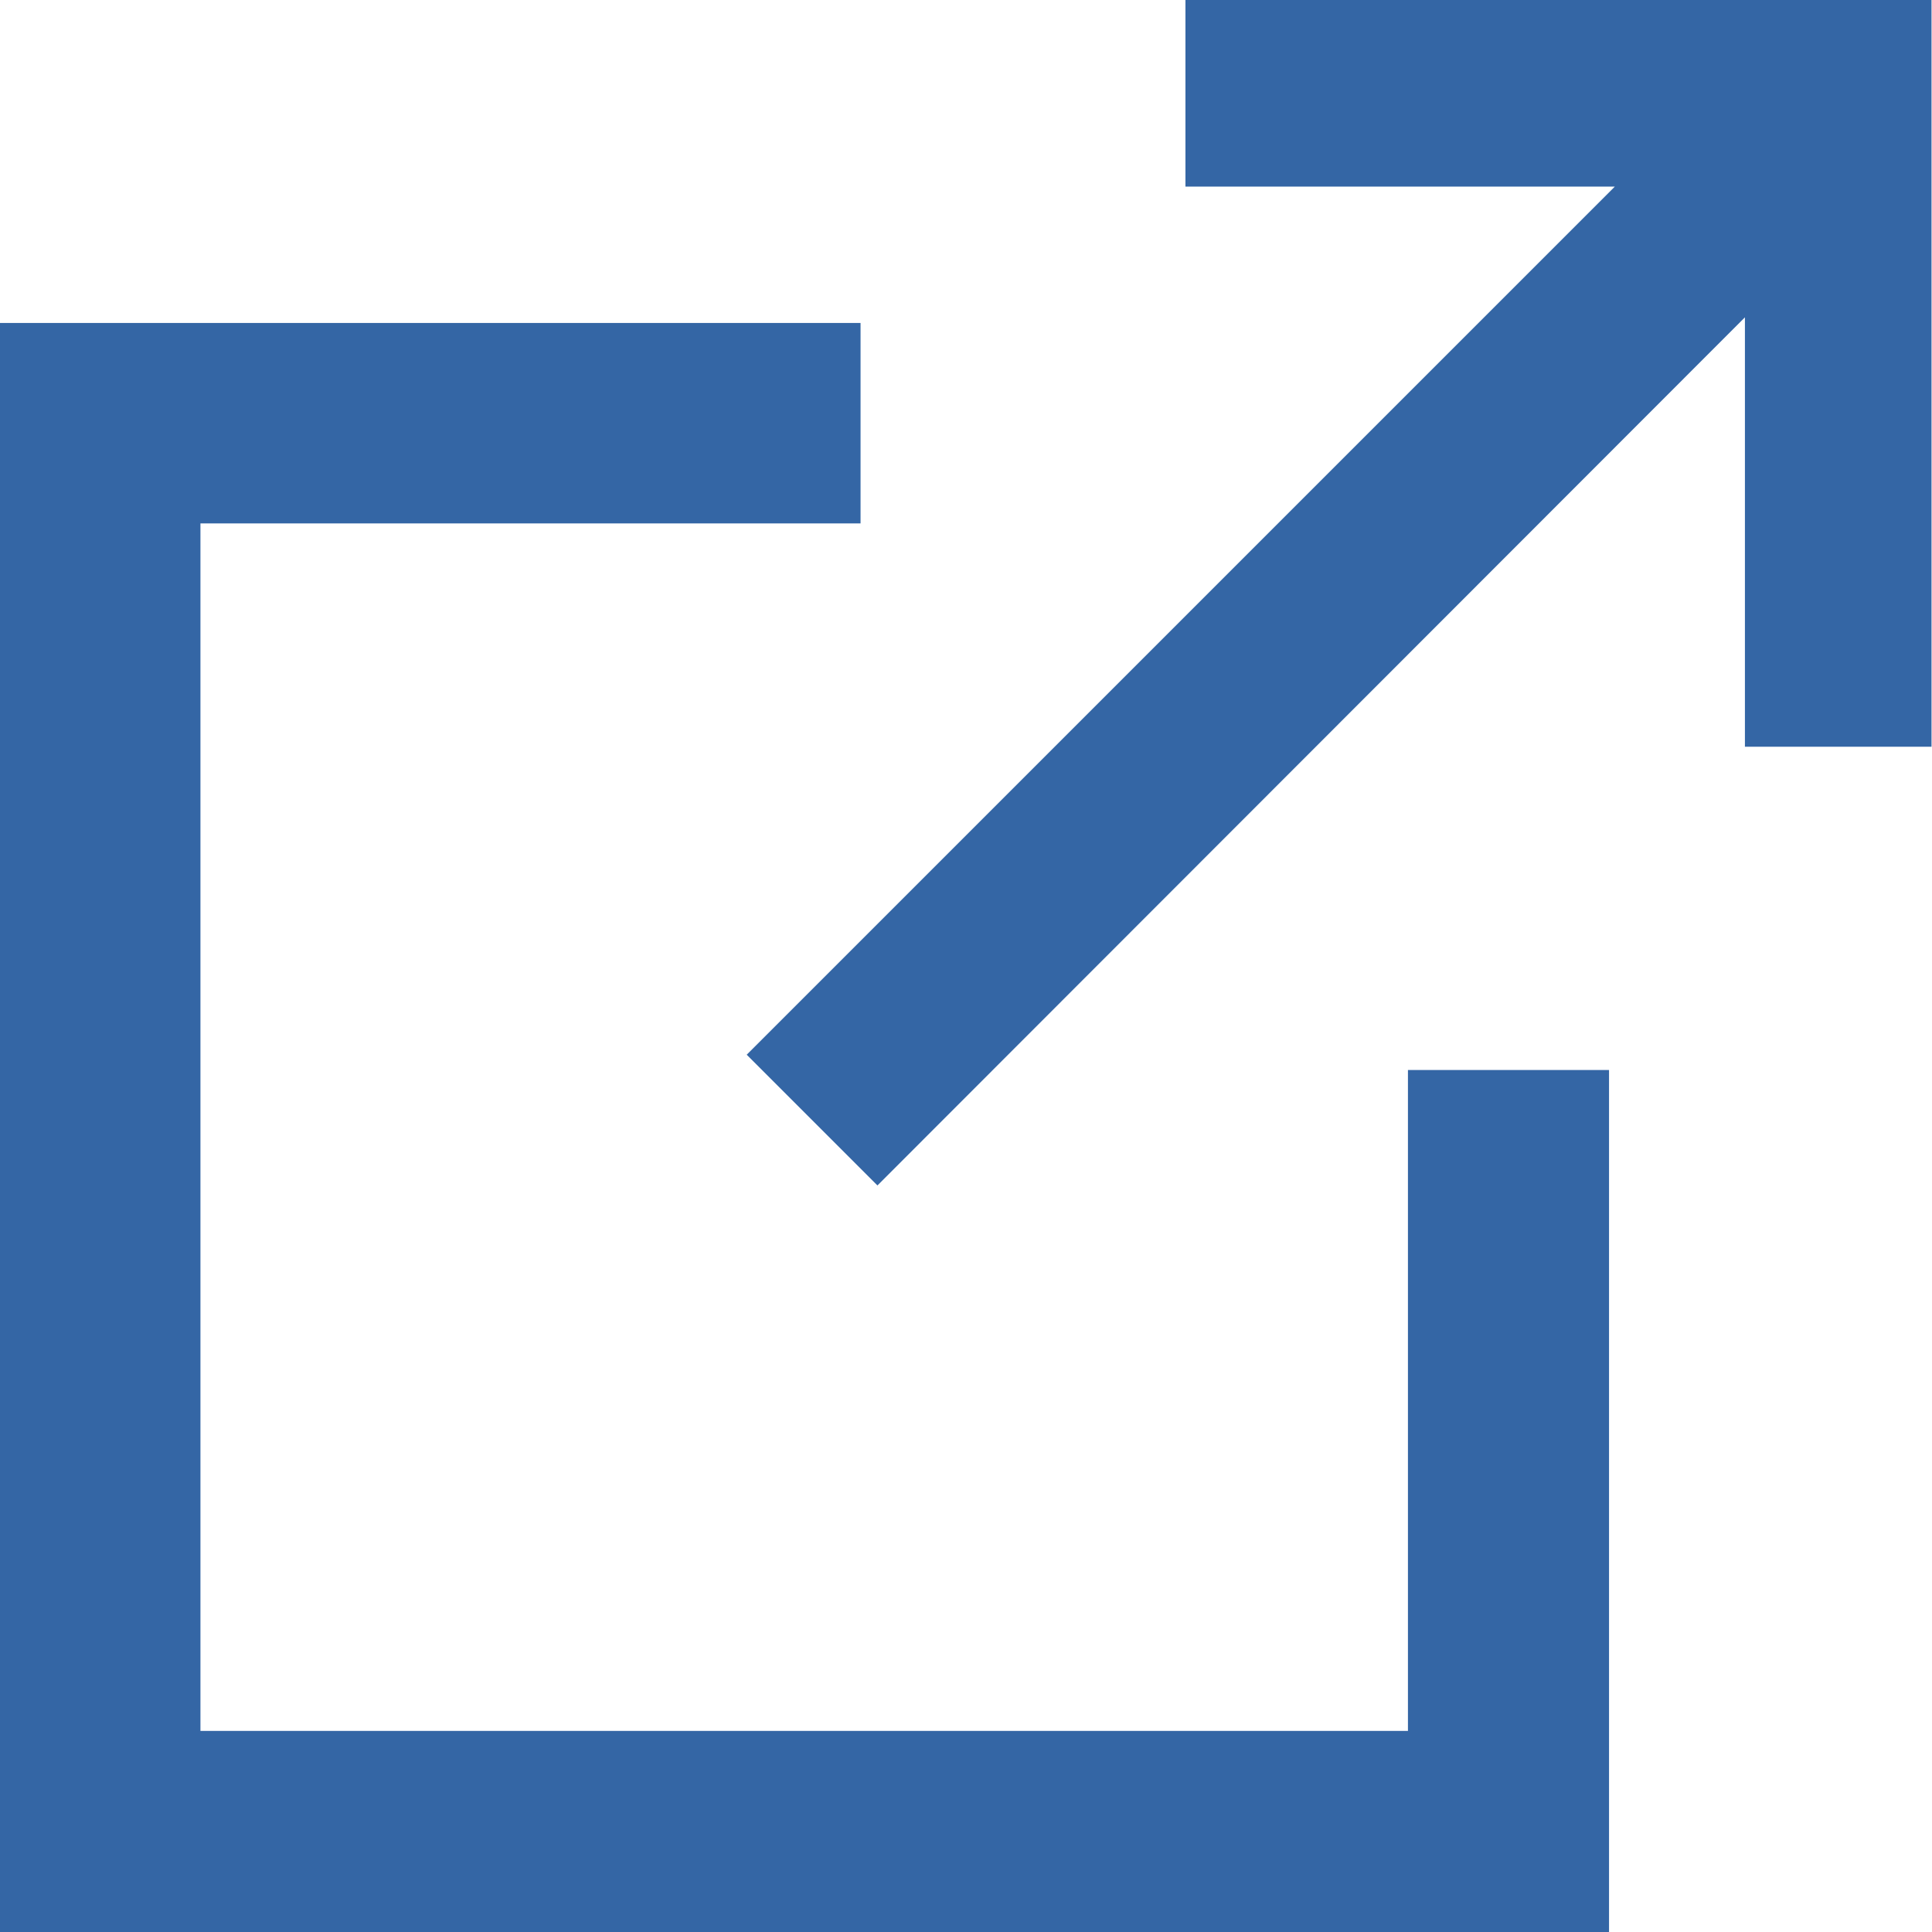 <svg xmlns="http://www.w3.org/2000/svg" width="12" height="12" viewBox="0 0 12 12"><g transform="translate(0 0.678)"><path d="M10.025,0V1.159h2.667L7.3,6.551l.812.812L13.5,1.971V4.638h1.159V0Z" transform="translate(-2.662 -0.678)" fill="#3466a5"/><path d="M8.745,12.745h-7.5v-7.5h4.1V4H0v9.994H9.994V8.64H8.745Z" transform="translate(0 -2.672)" fill="#3466a5"/></g></svg>